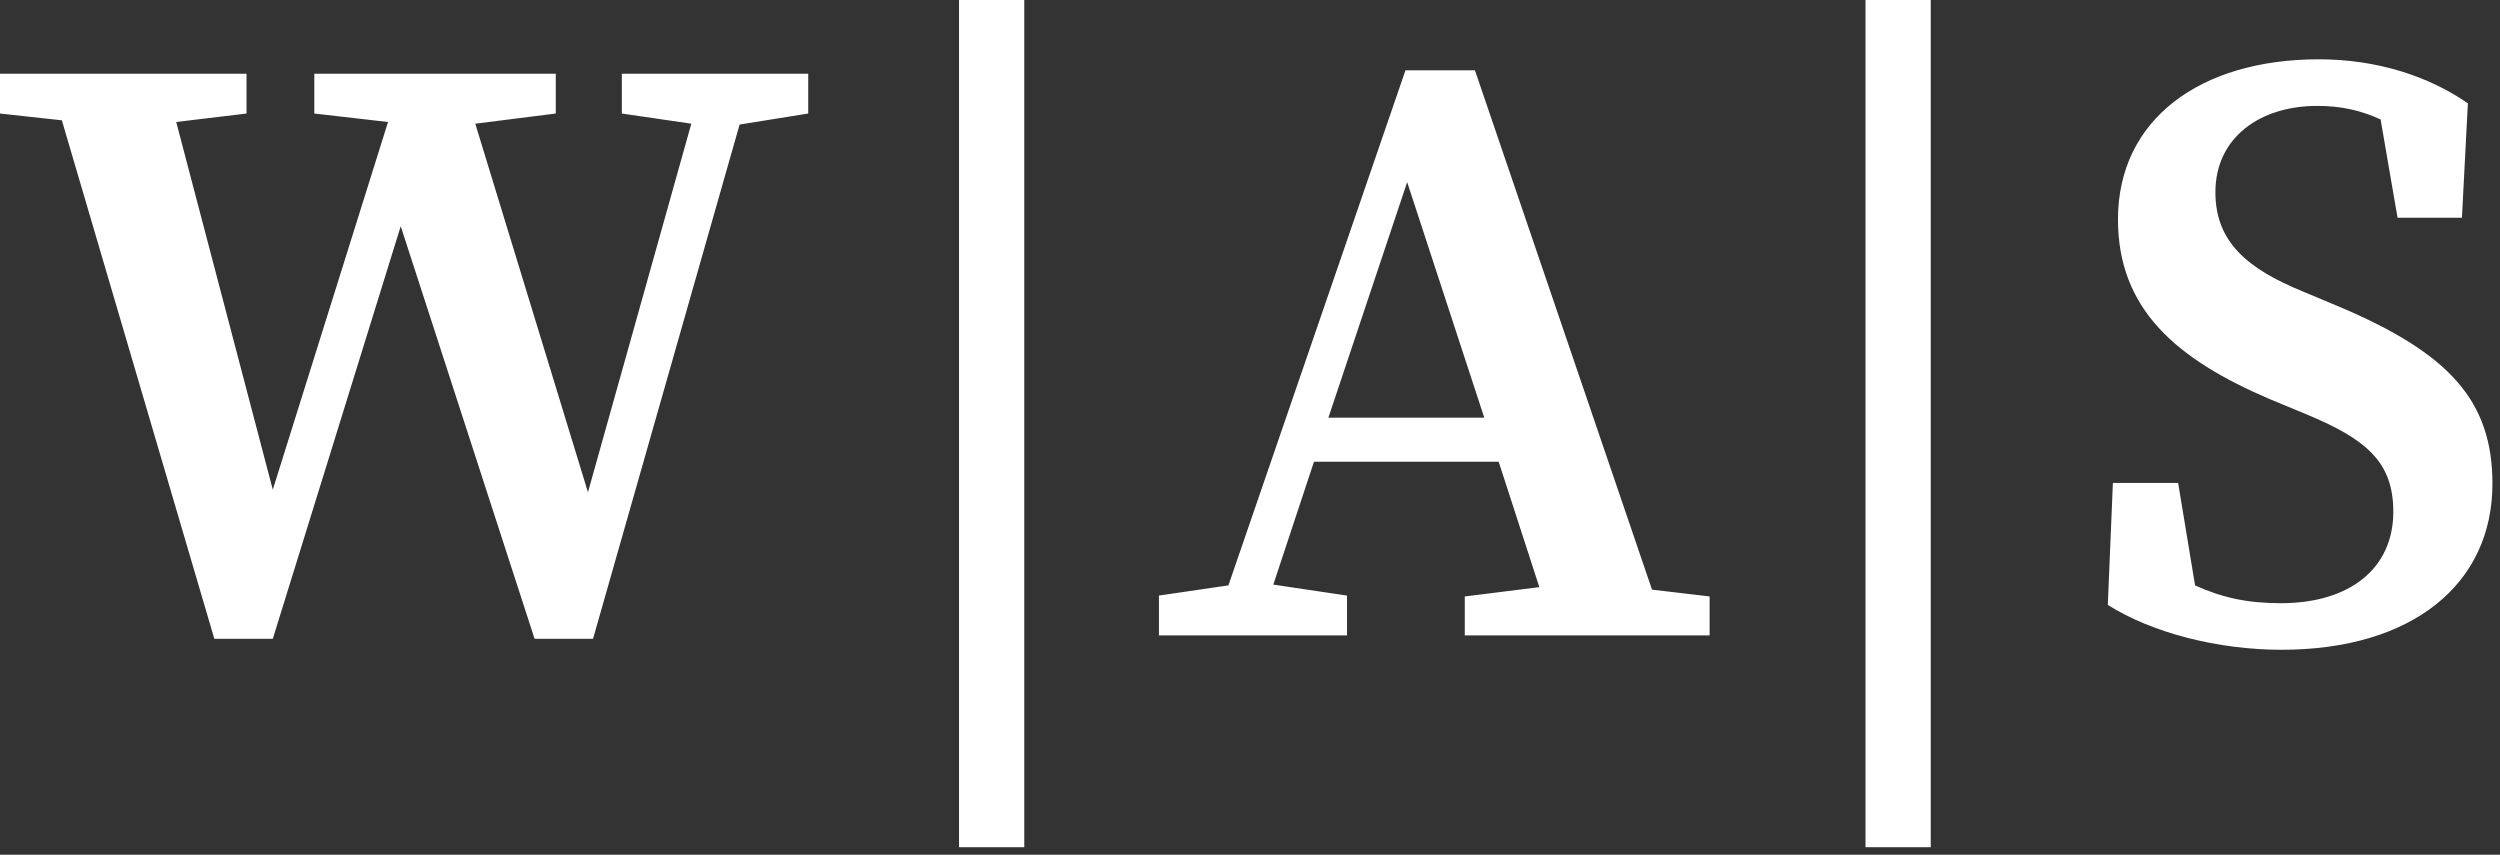 <?xml version="1.0" encoding="utf-8"?>
<!-- Generator: Adobe Illustrator 15.0.0, SVG Export Plug-In . SVG Version: 6.00 Build 0)  -->
<!DOCTYPE svg PUBLIC "-//W3C//DTD SVG 1.1//EN" "http://www.w3.org/Graphics/SVG/1.1/DTD/svg11.dtd">
<svg version="1.1" id="Ebene_1" xmlns="http://www.w3.org/2000/svg" xmlns:xlink="http://www.w3.org/1999/xlink" x="0px" y="0px"
	 width="82.625px" height="28.25px" viewBox="0 0 82.625 28.25" enable-background="new 0 0 82.625 28.25" xml:space="preserve">
<rect x="0" y="0" width="82.625" height="28.25" fill="#333333" stroke="none"/>
<g>
	<g>
		<path fill="#FFFFFF" d="M75.375,19.936c-1.12,0-1.96-0.195-2.828-0.588l-0.56-3.388h-2.156l-0.168,4.032
			c1.456,0.924,3.64,1.483,5.74,1.483c4.34,0,6.972-2.184,6.972-5.487c0-2.744-1.428-4.312-5.068-5.853l-1.204-0.504
			c-1.848-0.756-2.884-1.651-2.884-3.275c0-1.82,1.484-2.856,3.36-2.856c0.784,0,1.428,0.14,2.1,0.448l0.56,3.248h2.128l0.196-3.78
			C80.275,2.52,78.567,1.96,76.635,1.96c-3.92,0-6.636,1.988-6.636,5.292c0,2.968,1.932,4.62,5.012,5.937l1.148,0.476
			c2.044,0.84,2.94,1.596,2.94,3.248C79.099,18.76,77.699,19.936,75.375,19.936 M61.655,28h2.156V0h-2.156V28z M49.055,13.804
			h-5.152l2.604-7.784L49.055,13.804z M38.303,21h6.216v-1.316l-2.436-0.363l1.344-4.061h6.104l1.344,4.145l-2.464,0.308V21h8.092
			v-1.288l-1.904-0.224L48.747,2.324h-2.296l-5.852,17.023l-2.296,0.336V21z M31.696,28h2.156V0h-2.156V28z M17.668,21.112H19.6
			l4.844-16.996l2.268-0.364V2.436h-6.16v1.316l2.296,0.336l-3.416,12.18l-3.724-12.18l2.66-0.336V2.436h-7.98v1.316l2.436,0.28
			L9.016,16.184L5.824,4.032l2.324-0.28V2.436H0v1.316l2.044,0.224l5.04,17.137h1.932l4.228-13.637L17.668,21.112z"/>
	</g>
</g>
</svg>
